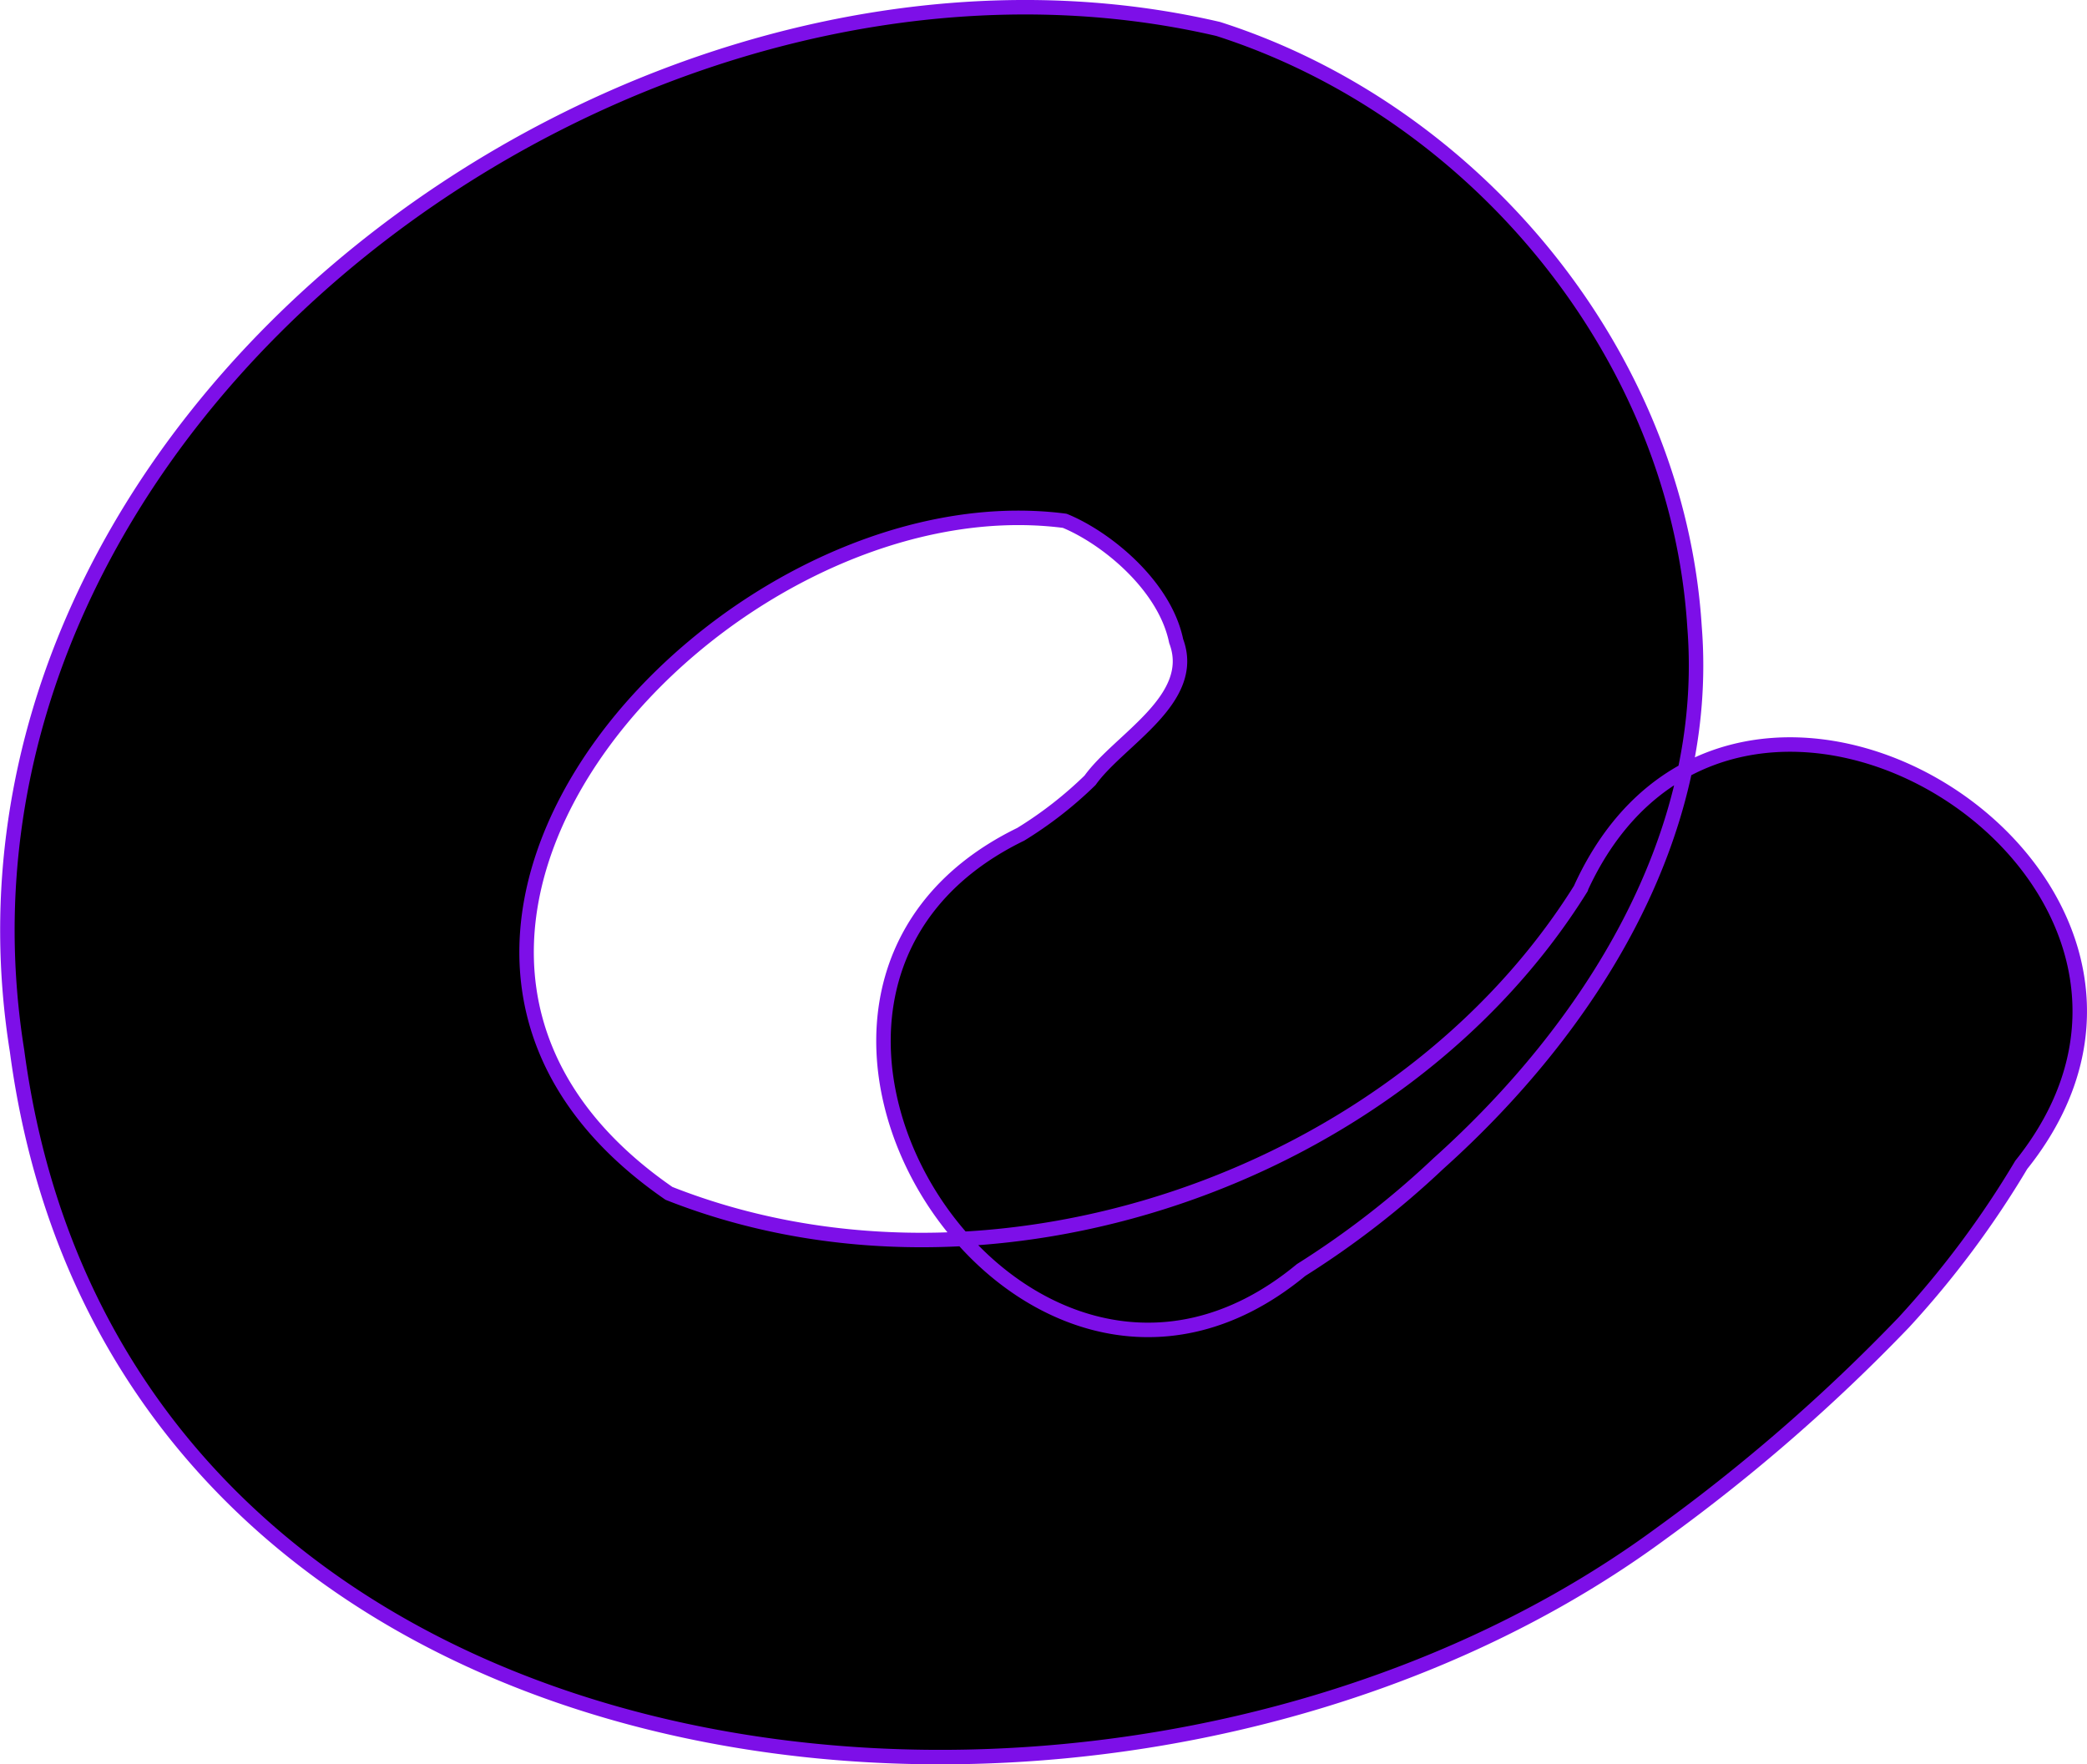 <svg id="Layer_1" data-name="Layer 1" xmlns="http://www.w3.org/2000/svg" viewBox="0 0 266.62 225.38">
  <defs>
    <style>
      .cls-1 {
        fill: #000000;
        stroke: #7d0fe8;
        stroke-linejoin: round;
        stroke-width: 1.85px;
      }
    </style>
  </defs>
  <path class="cls-1" d="M202.7,113.94c19.76-43,85.72-1.43,56.23,35.42a121.29,121.29,0,0,1-15,20.12A228.74,228.74,0,0,1,213,196.39c-68.19,50.32-197,37-210.11-61.58C-10.06,54,81.41-13.18,156.34,4.25,189.25,14.79,215,45.83,217.19,80.62c2.13,26.85-13.45,51.29-32.72,68.57a113.67,113.67,0,0,1-17.54,13.6C131,192.5,89.21,127.53,131.11,107.13a50.56,50.56,0,0,0,8.86-6.9c3.69-5.17,13.81-10.32,11-17.78-1.46-7.14-9-13.23-14.24-15.37C93.25,61.45,39.12,120.52,86.17,153c40.9,16.17,93.38-1.8,116.53-39Z" transform="translate(-0.71 -0.55)"/>
</svg>
